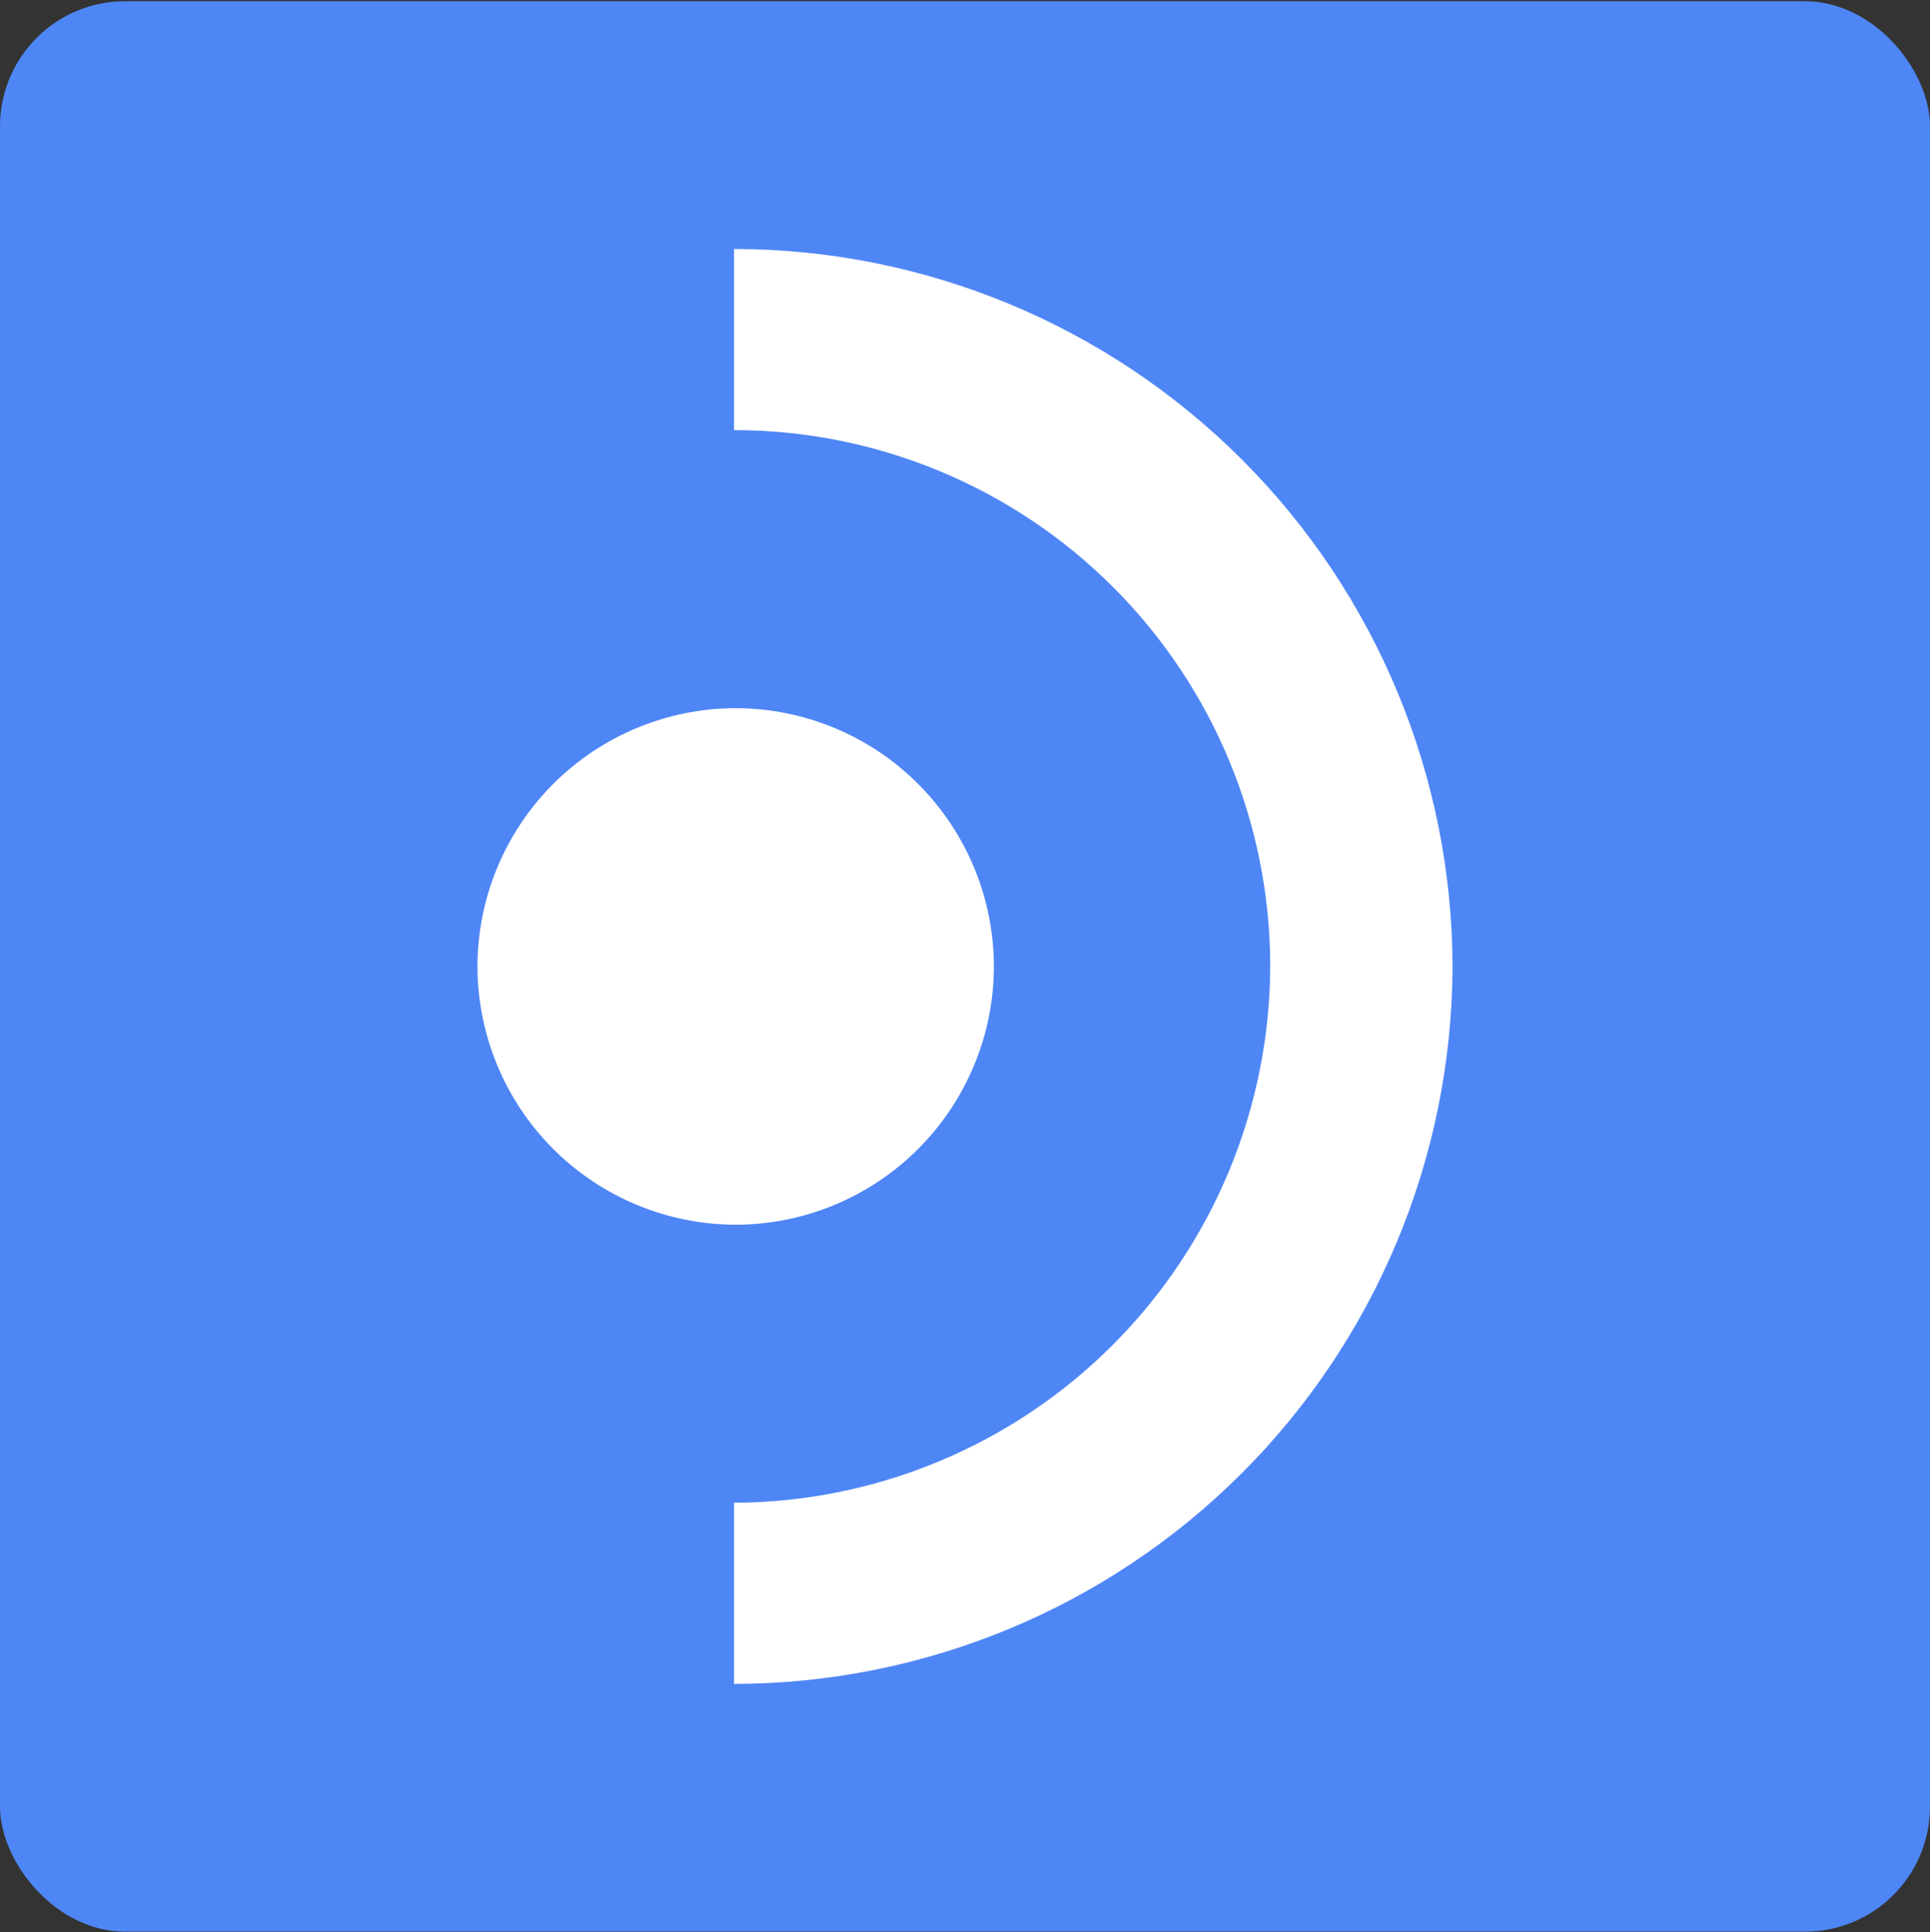 <?xml version="1.0"?>
<svg xmlns="http://www.w3.org/2000/svg" width="1080" height="1081" viewBox="0 0 1080 1081" fill="none">
<rect x="0" y="0" width="1080" height="1081" fill="#333333" stroke="none"/>
<rect y="0.679" width="1080" height="1080" rx="70" fill="#4E86F5"/>
<path d="M410.744 942.062L410.744 840.735C490.23 840.431 566.374 808.721 622.58 752.515C678.785 696.309 710.496 620.166 710.8 540.679C710.8 461.1 679.187 384.779 622.916 328.508C566.644 272.237 490.324 240.624 410.744 240.624L410.744 139.297C517.362 139.358 619.595 181.739 694.986 257.129C770.376 332.52 812.757 434.754 812.819 541.372C812.331 647.731 769.769 749.574 694.432 824.652C619.094 899.73 517.104 941.941 410.744 942.062V942.062Z" fill="white"/>
<path d="M267.181 540.679C267.242 578.981 282.484 615.696 309.568 642.78C336.652 669.864 373.367 685.106 411.669 685.167C449.971 685.106 486.687 669.864 513.771 642.78C540.854 615.696 556.097 578.981 556.158 540.679C556.097 502.377 540.854 465.661 513.771 438.577C486.687 411.494 449.971 396.251 411.669 396.19C373.367 396.251 336.652 411.494 309.568 438.577C282.484 465.661 267.242 502.377 267.181 540.679V540.679Z" fill="white"/>
</svg>
